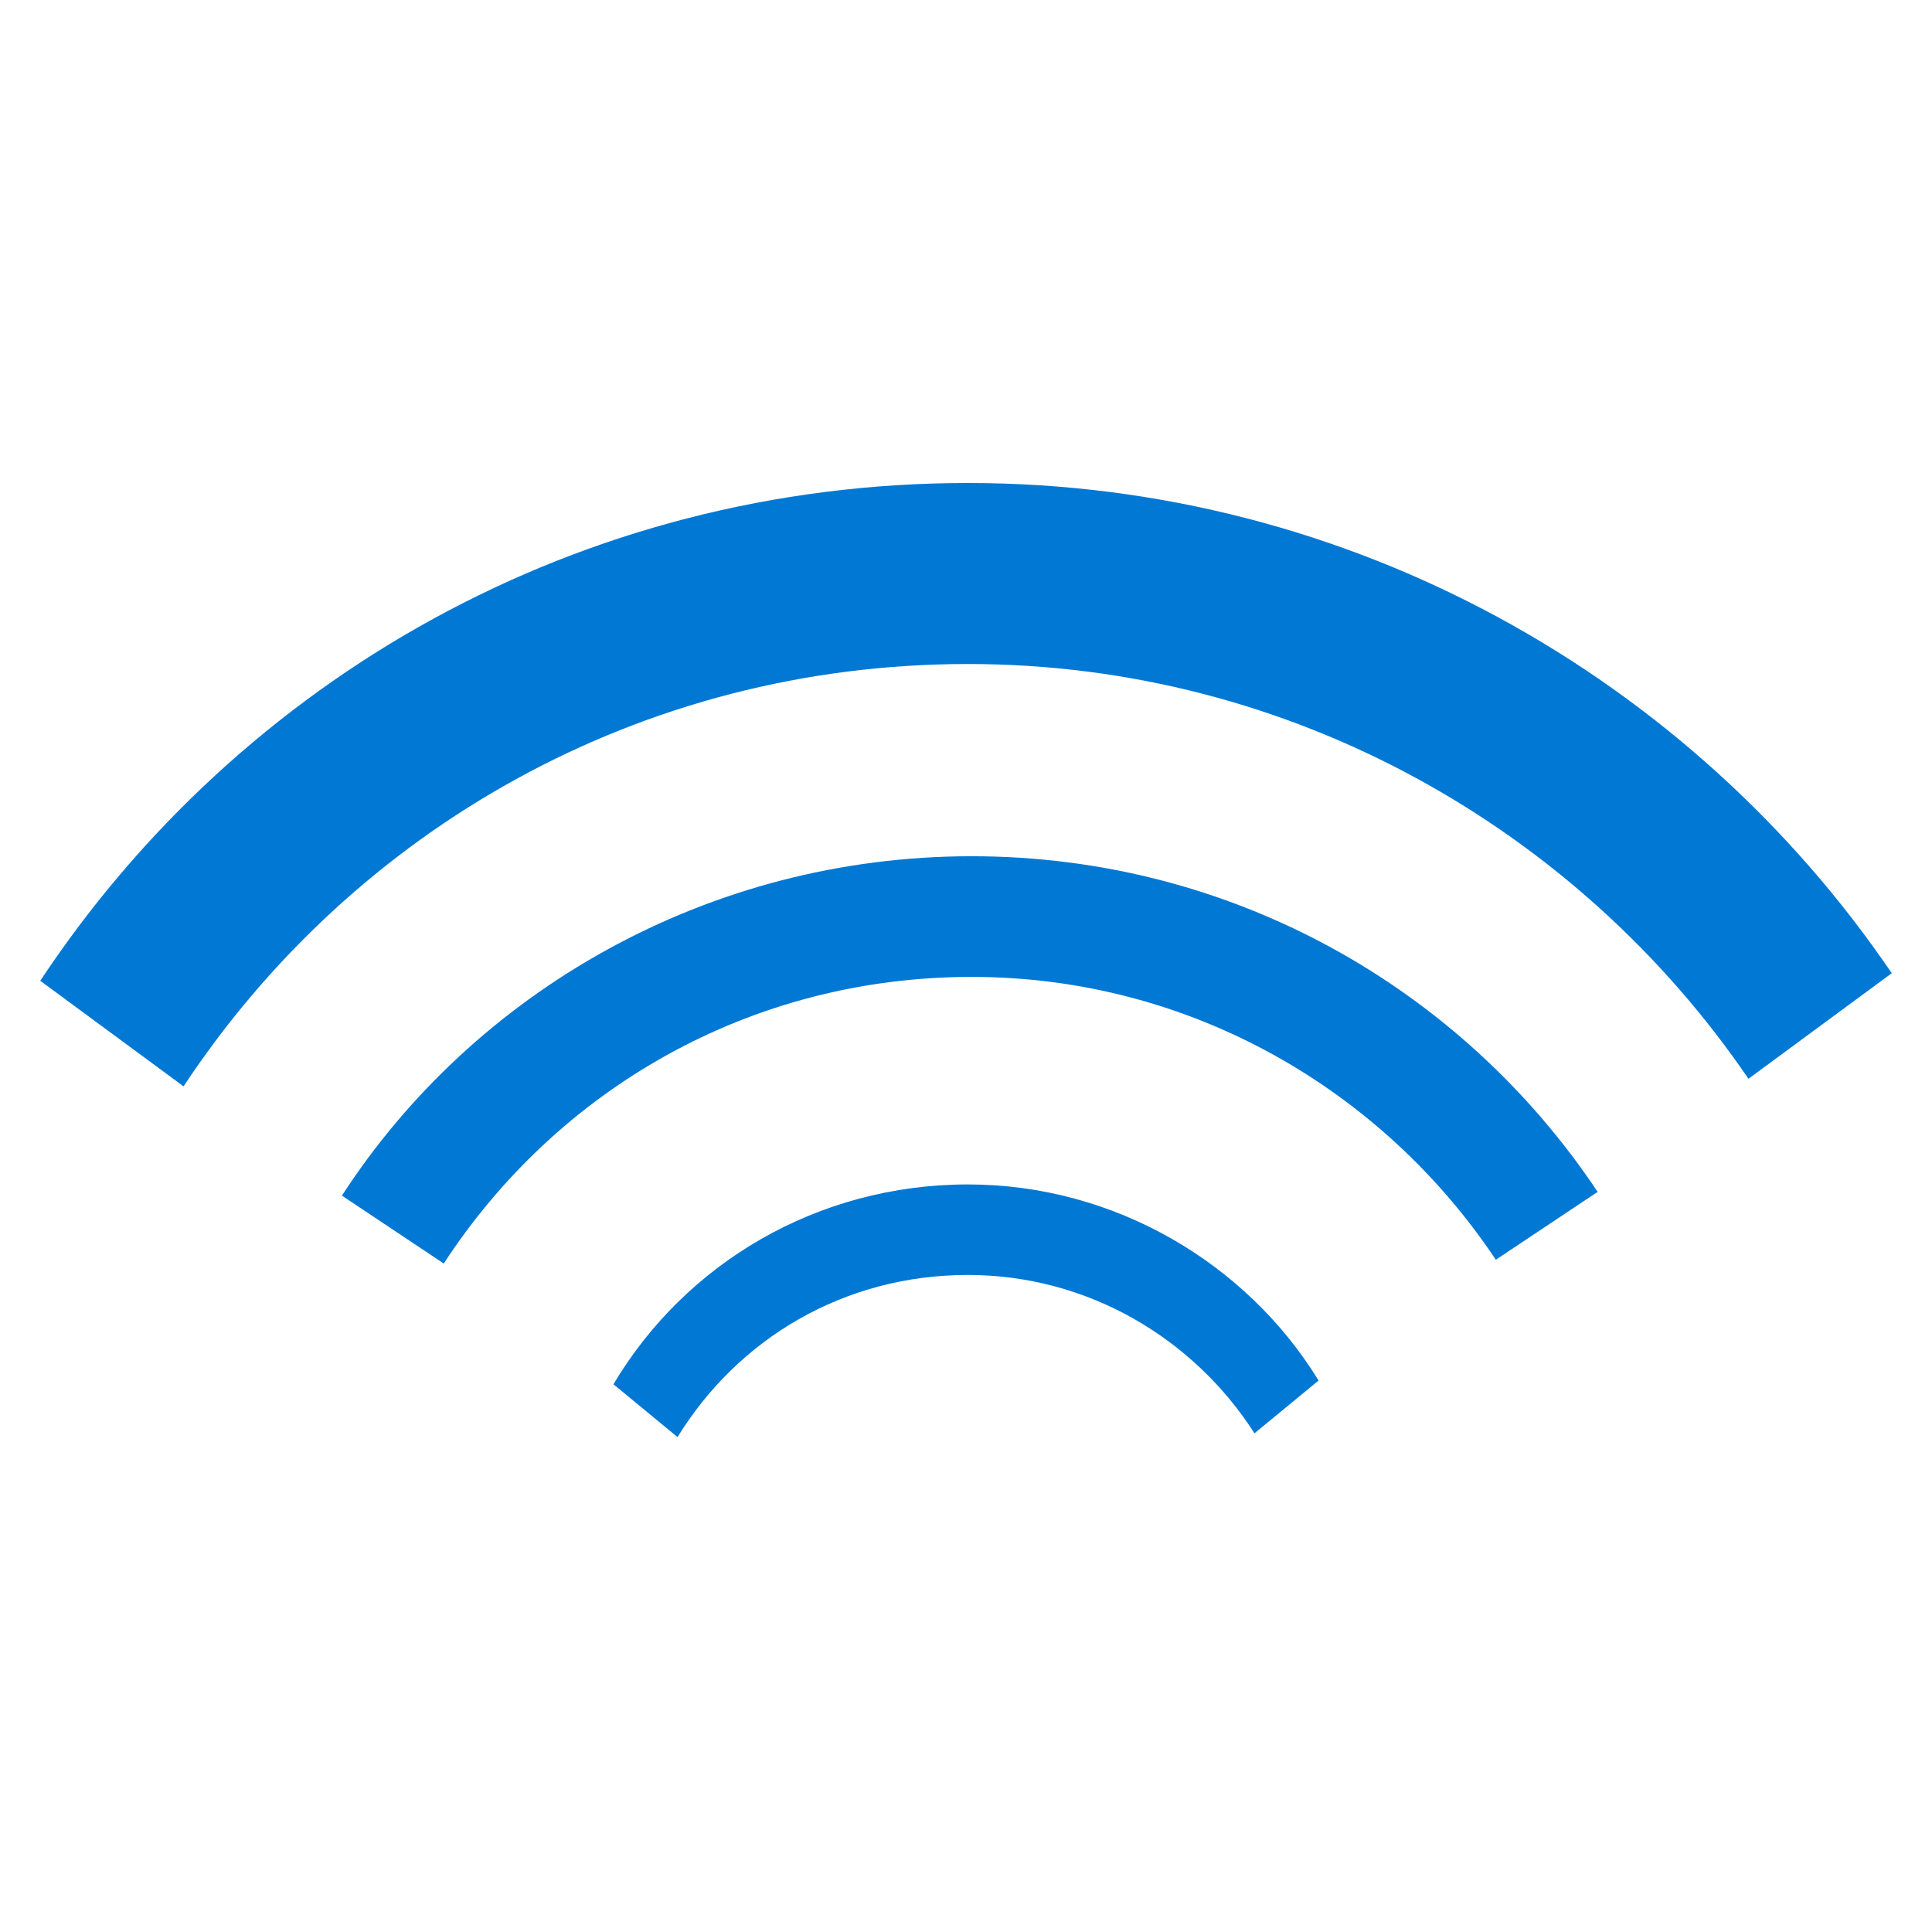 <svg data-slug-id="server11" viewBox="0 0 48 48" xmlns="http://www.w3.org/2000/svg">
<path d="M47 24.179C42.035 16.872 33.603 12 24.047 12C14.397 12 5.965 16.872 1 24.367L4.56 26.99C8.776 20.619 15.896 16.497 24.047 16.497C32.104 16.497 39.224 20.619 43.44 26.802L47 24.179Z" fill="#0078D4"/>
<path d="M15.241 34.392C17.021 31.395 20.3 29.427 24.047 29.427C27.701 29.427 30.98 31.395 32.76 34.299L31.167 35.61C29.668 33.268 27.045 31.676 24.047 31.676C20.956 31.676 18.332 33.268 16.833 35.704L15.241 34.392Z" fill="#0078D4"/>
<path d="M8.495 29.705C11.774 24.646 17.583 21.273 24.141 21.273C30.605 21.273 36.32 24.552 39.693 29.612L37.163 31.298C34.352 27.082 29.575 24.271 24.141 24.271C18.613 24.271 13.835 27.082 11.025 31.392L8.495 29.705Z" fill="#0078D4"/>
</svg>
